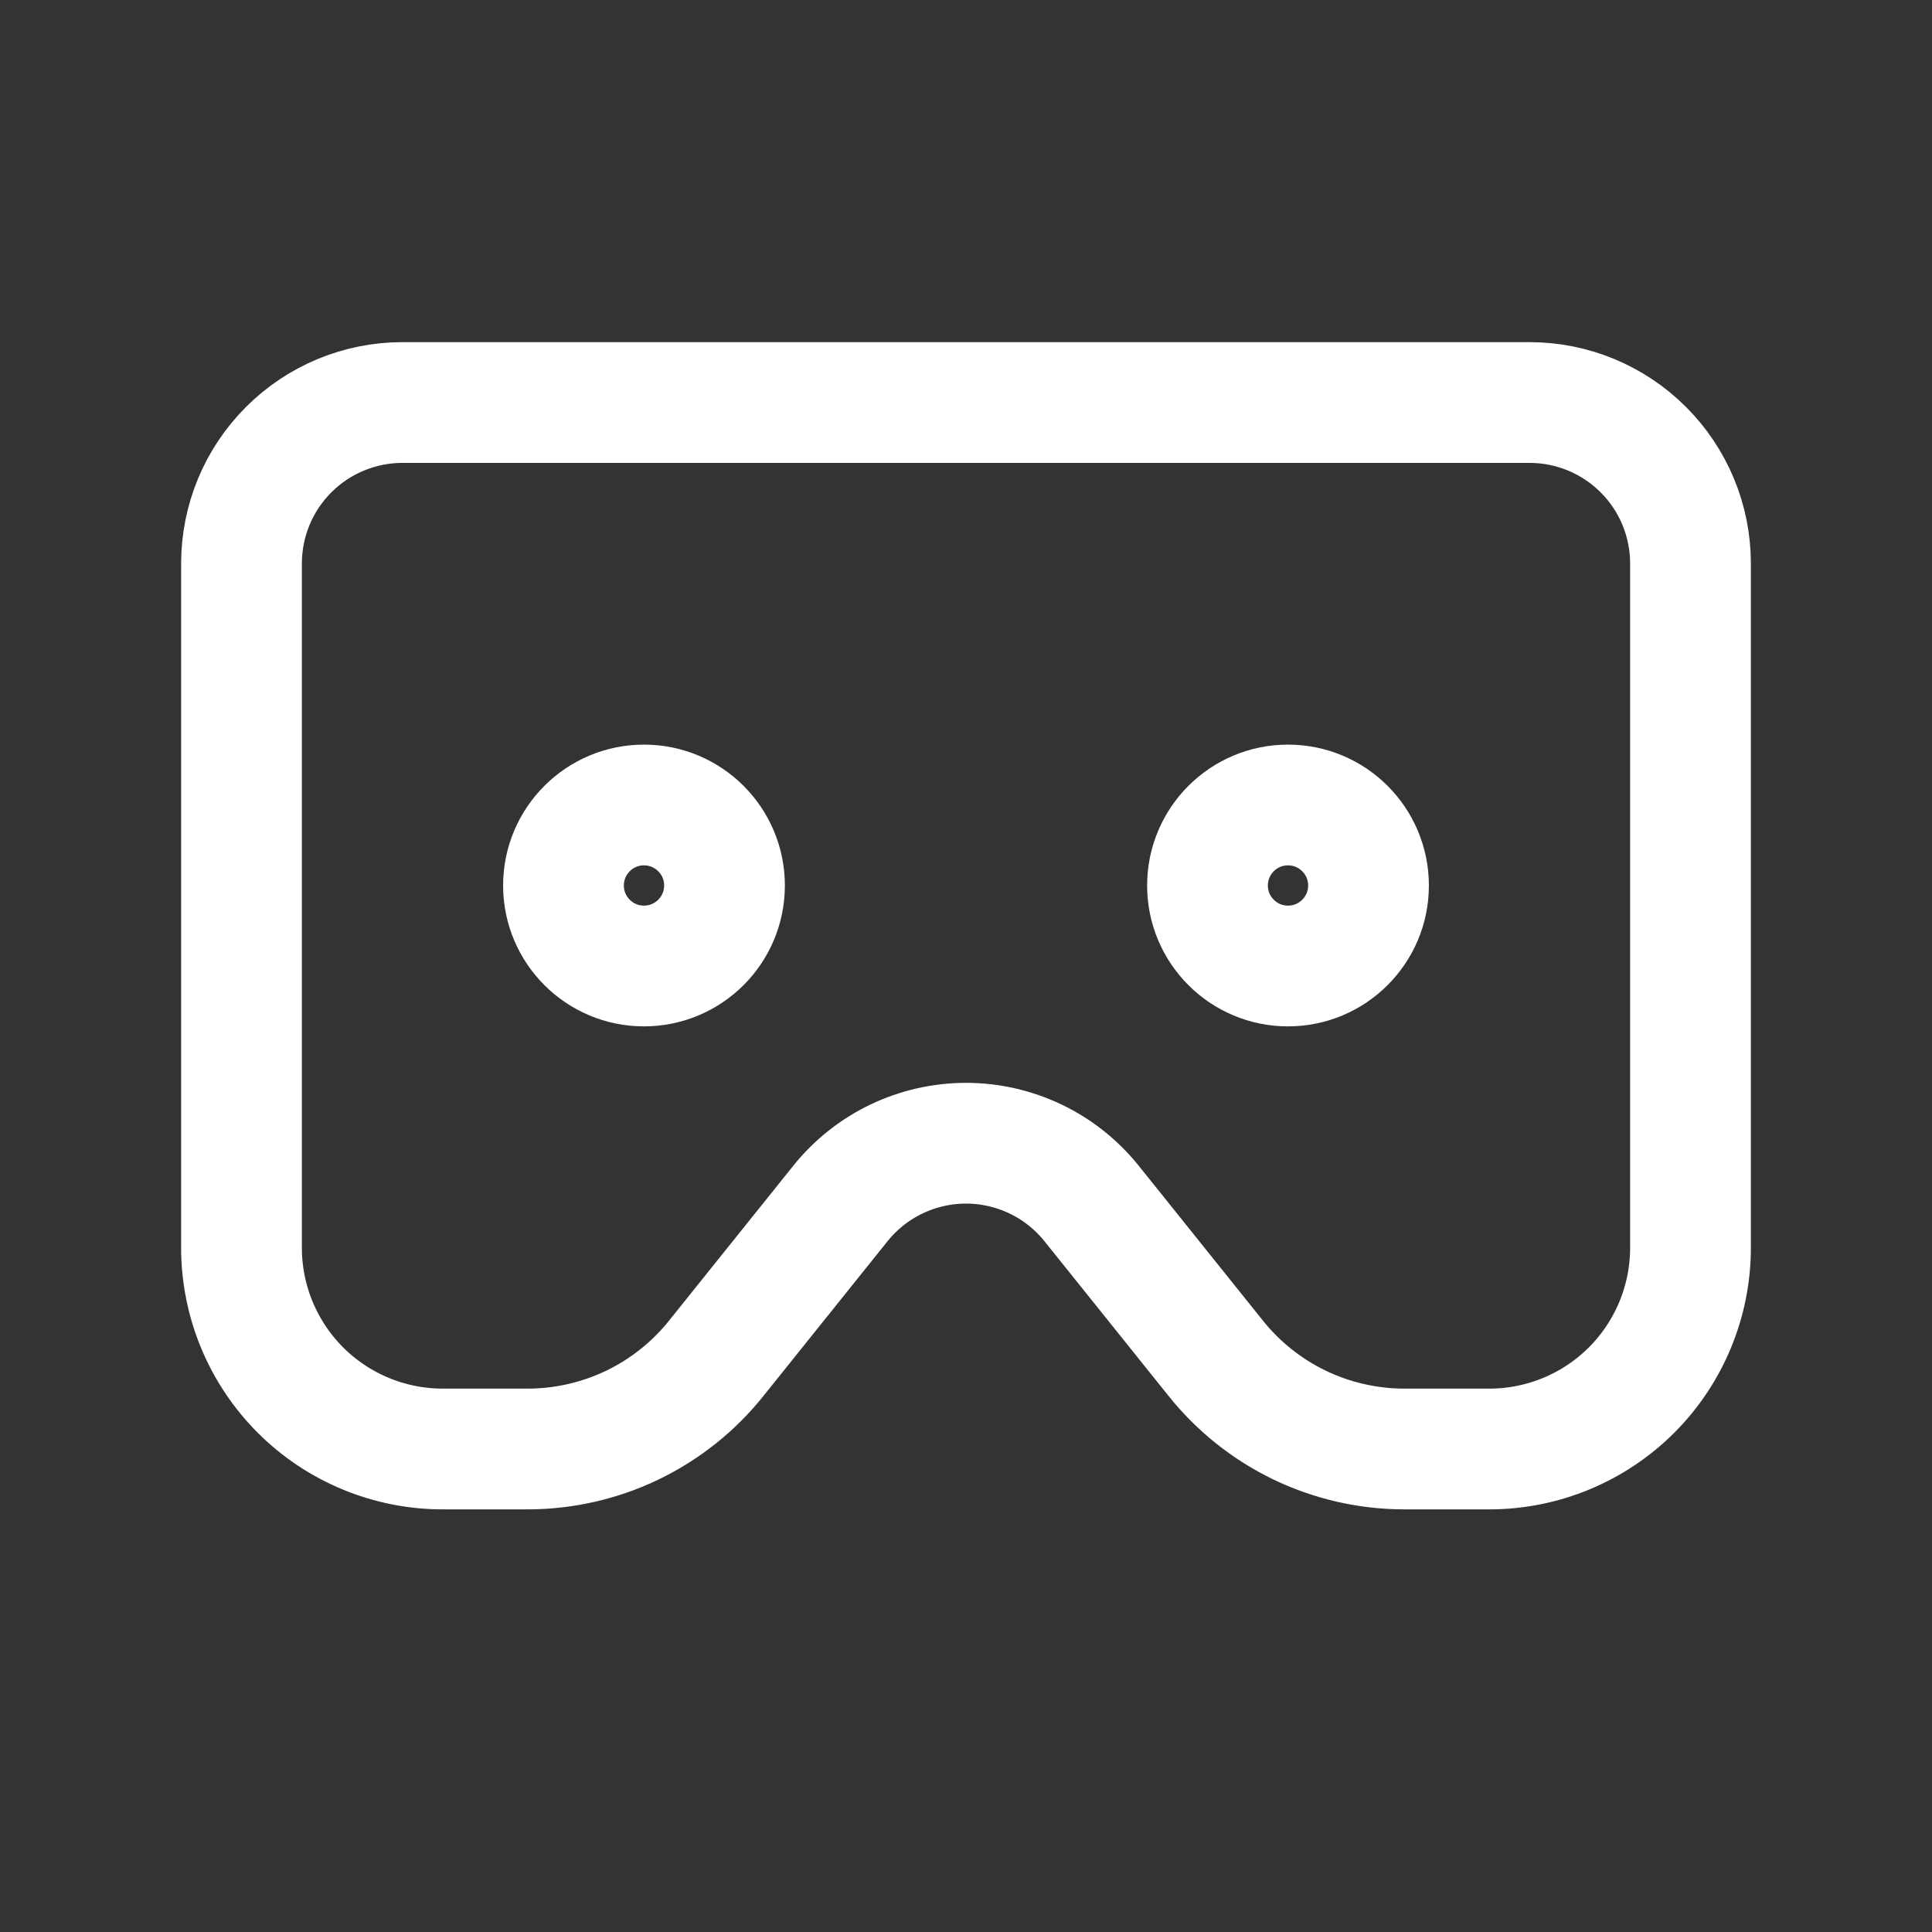 <svg width="44" height="44" viewBox="0 0 44 44" fill="none" xmlns="http://www.w3.org/2000/svg">
<rect x="0" y="0" width="44" height="44" fill="#333333" stroke="none"/>
<g clip-path="url(#clip0_1428_13007)">
<path d="M5.5 12.833V28.417C5.5 29.632 5.983 30.798 6.842 31.658C7.702 32.517 8.868 33 10.083 33H12.027C12.851 32.998 13.665 32.811 14.408 32.453C15.15 32.094 15.803 31.573 16.317 30.928L19.14 27.408C19.484 26.98 19.919 26.634 20.414 26.397C20.909 26.16 21.451 26.036 22 26.036C22.549 26.036 23.091 26.16 23.586 26.397C24.081 26.634 24.516 26.98 24.86 27.408L27.683 30.928C28.197 31.573 28.85 32.094 29.592 32.453C30.335 32.811 31.149 32.998 31.973 33H33.917C35.132 33 36.298 32.517 37.158 31.658C38.017 30.798 38.5 29.632 38.5 28.417V12.833C38.5 11.861 38.114 10.928 37.426 10.241C36.738 9.553 35.806 9.167 34.833 9.167H9.167C8.194 9.167 7.262 9.553 6.574 10.241C5.886 10.928 5.5 11.861 5.5 12.833Z" stroke="white" stroke-width="2.75" stroke-linecap="round" stroke-linejoin="round"/>
<path d="M14.666 22C15.679 22 16.5 21.179 16.5 20.167C16.5 19.154 15.679 18.333 14.666 18.333C13.654 18.333 12.833 19.154 12.833 20.167C12.833 21.179 13.654 22 14.666 22Z" stroke="white" stroke-width="2.75" stroke-linecap="round" stroke-linejoin="round"/>
<path d="M29.333 22C30.346 22 31.167 21.179 31.167 20.167C31.167 19.154 30.346 18.333 29.333 18.333C28.321 18.333 27.5 19.154 27.5 20.167C27.5 21.179 28.321 22 29.333 22Z" stroke="white" stroke-width="2.75" stroke-linecap="round" stroke-linejoin="round"/>
</g>
<defs>
<clipPath id="clip0_1428_13007">
<rect width="44" height="44" fill="white"/>
</clipPath>
</defs>
</svg>

